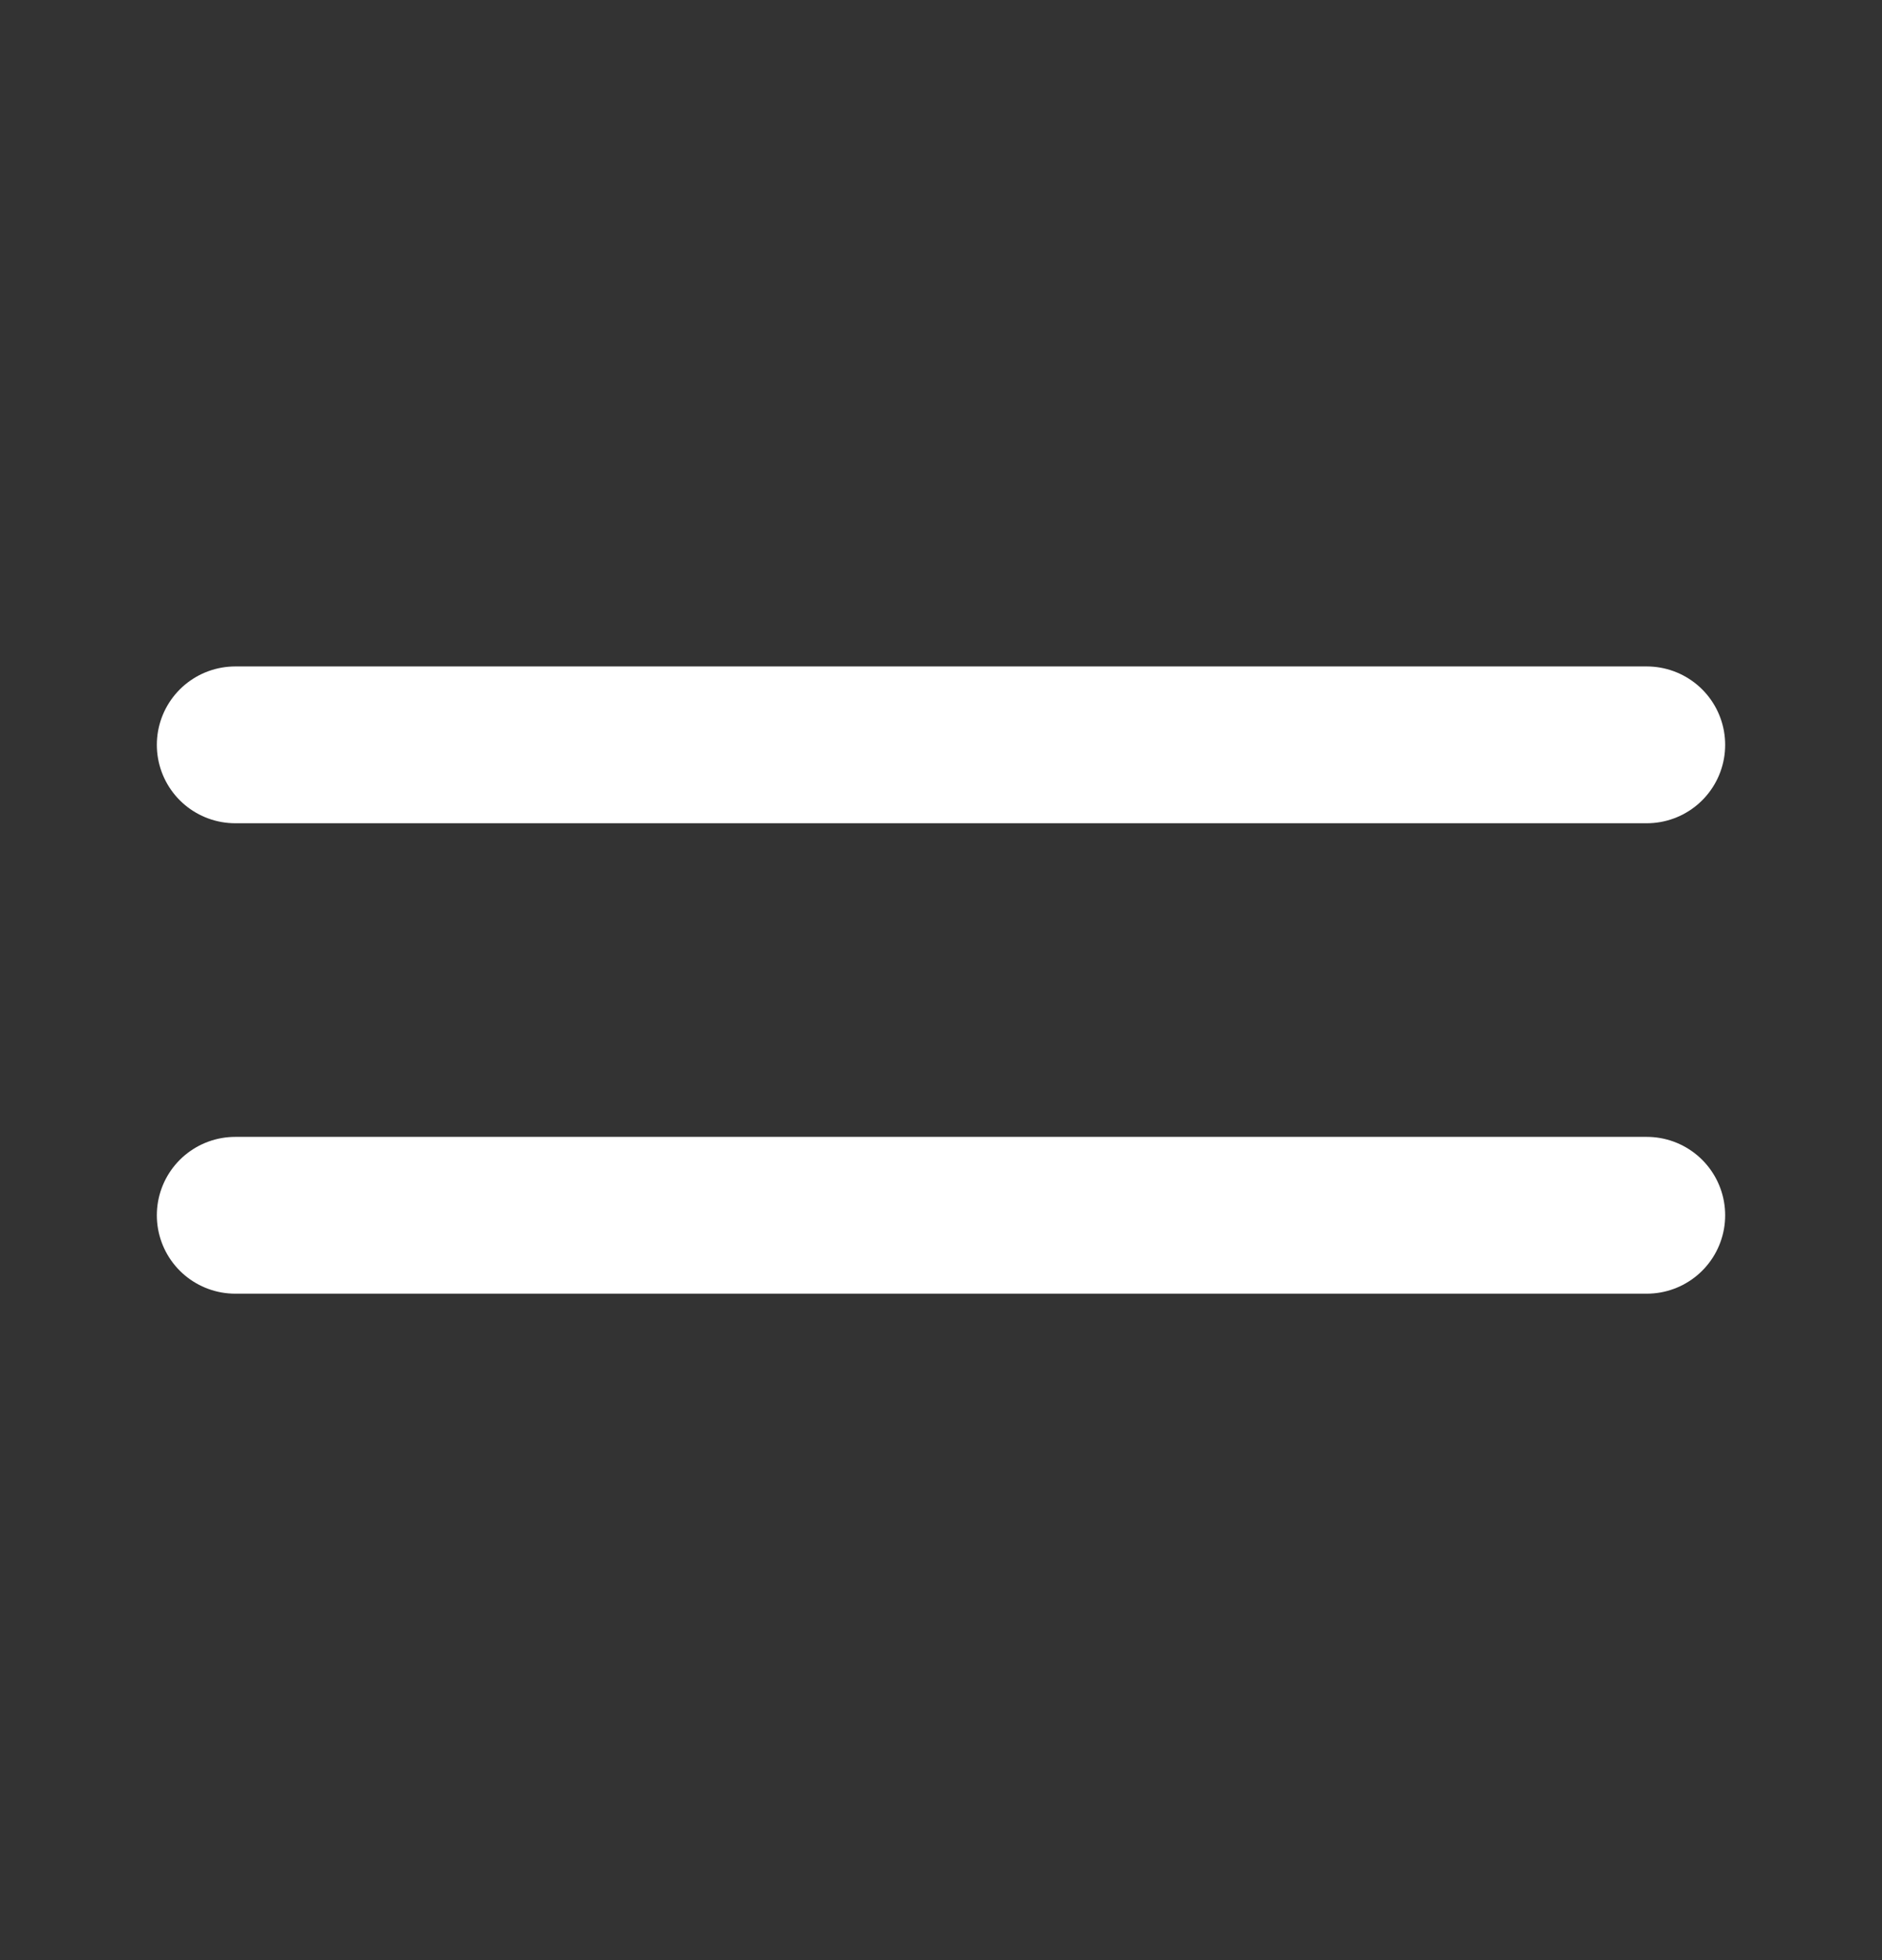 <svg width="24" height="25" viewBox="0 0 24 25" fill="none" xmlns="http://www.w3.org/2000/svg">
<rect x="0" y="0" width="24" height="25" fill="#333333" stroke="none"/>
<path d="M3 15.5H21" stroke="white" stroke-width="2" stroke-linecap="round" stroke-linejoin="round"/>
<path d="M3 9.5H21" stroke="white" stroke-width="2" stroke-linecap="round" stroke-linejoin="round"/>
</svg>

